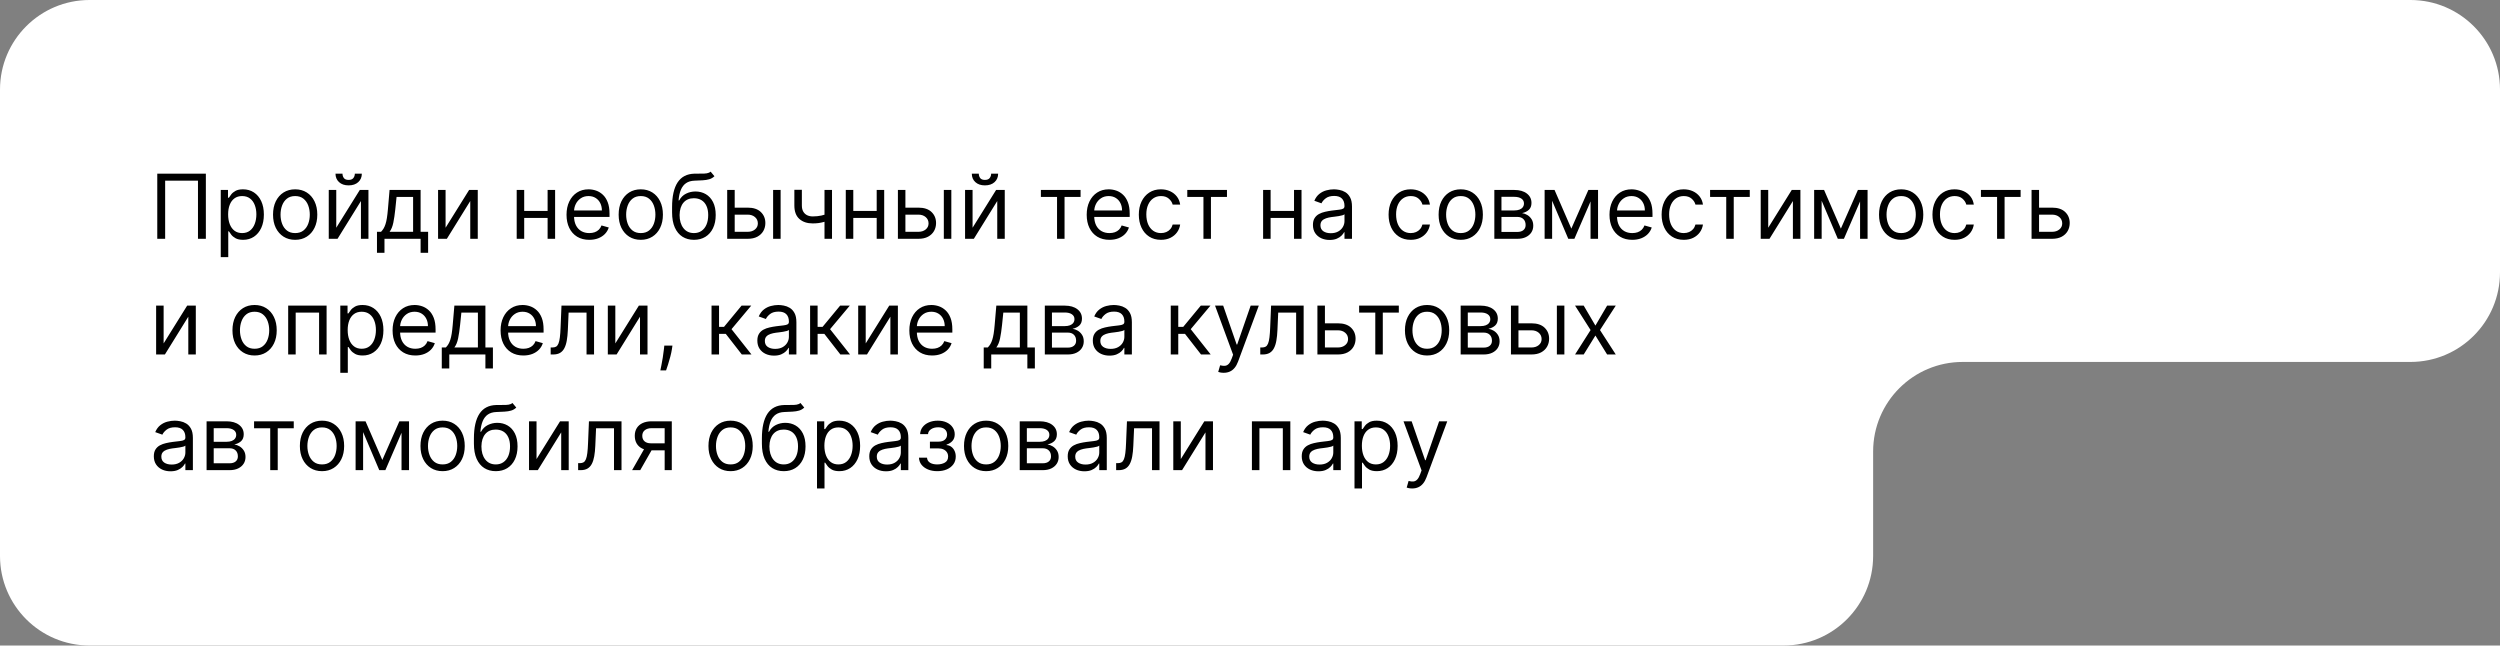 <svg width="670" height="173" viewBox="0 0 670 173" fill="none" xmlns="http://www.w3.org/2000/svg">
<rect x="0" y="0" width="670" height="173" fill="#808080" stroke="none"/>
<path fill-rule="evenodd" clip-rule="evenodd" d="M670 24C670 10.745 659.255 0 646 0H24C10.745 0 0 10.745 0 24V149C0 162.255 10.745 173 24 173H478C491.255 173 502 162.255 502 149V121C502 107.745 512.745 97 526 97H646C659.255 97 670 86.255 670 73V24Z" fill="white" style="fill:white;fill-opacity:1;"/>
<path d="M55.17 46.545V64H53.057V48.42H44.261V64H42.148V46.545H55.17ZM59.161 68.909V50.909H61.104V52.989H61.343C61.491 52.761 61.695 52.472 61.957 52.119C62.224 51.761 62.604 51.443 63.099 51.165C63.599 50.881 64.275 50.739 65.127 50.739C66.229 50.739 67.201 51.014 68.042 51.565C68.883 52.117 69.539 52.898 70.011 53.909C70.482 54.92 70.718 56.114 70.718 57.489C70.718 58.875 70.482 60.077 70.011 61.094C69.539 62.105 68.886 62.889 68.05 63.446C67.215 63.997 66.252 64.273 65.161 64.273C64.32 64.273 63.647 64.133 63.141 63.855C62.636 63.571 62.246 63.25 61.974 62.892C61.701 62.528 61.491 62.227 61.343 61.989H61.173V68.909H59.161ZM61.139 57.455C61.139 58.443 61.283 59.315 61.573 60.071C61.863 60.821 62.286 61.409 62.843 61.835C63.4 62.256 64.082 62.466 64.888 62.466C65.729 62.466 66.431 62.244 66.994 61.801C67.562 61.352 67.988 60.75 68.272 59.994C68.562 59.233 68.707 58.386 68.707 57.455C68.707 56.534 68.565 55.705 68.281 54.966C68.002 54.222 67.579 53.633 67.011 53.202C66.448 52.764 65.741 52.545 64.888 52.545C64.07 52.545 63.383 52.753 62.826 53.168C62.269 53.577 61.849 54.151 61.565 54.889C61.281 55.622 61.139 56.477 61.139 57.455ZM79.104 64.273C77.923 64.273 76.886 63.992 75.994 63.429C75.107 62.867 74.414 62.08 73.914 61.068C73.42 60.057 73.173 58.875 73.173 57.523C73.173 56.159 73.42 54.969 73.914 53.952C74.414 52.935 75.107 52.145 75.994 51.582C76.886 51.02 77.923 50.739 79.104 50.739C80.286 50.739 81.32 51.02 82.207 51.582C83.099 52.145 83.792 52.935 84.286 53.952C84.786 54.969 85.036 56.159 85.036 57.523C85.036 58.875 84.786 60.057 84.286 61.068C83.792 62.08 83.099 62.867 82.207 63.429C81.32 63.992 80.286 64.273 79.104 64.273ZM79.104 62.466C80.002 62.466 80.741 62.236 81.32 61.776C81.9 61.315 82.329 60.71 82.607 59.96C82.886 59.21 83.025 58.398 83.025 57.523C83.025 56.648 82.886 55.832 82.607 55.077C82.329 54.321 81.9 53.71 81.32 53.244C80.741 52.778 80.002 52.545 79.104 52.545C78.207 52.545 77.468 52.778 76.888 53.244C76.309 53.71 75.88 54.321 75.602 55.077C75.323 55.832 75.184 56.648 75.184 57.523C75.184 58.398 75.323 59.21 75.602 59.96C75.88 60.71 76.309 61.315 76.888 61.776C77.468 62.236 78.207 62.466 79.104 62.466ZM90.118 61.034L96.425 50.909H98.743V64H96.731V53.875L90.459 64H88.106V50.909H90.118V61.034ZM95.095 46.545H96.97C96.97 47.466 96.652 48.219 96.016 48.804C95.379 49.389 94.516 49.682 93.425 49.682C92.351 49.682 91.496 49.389 90.859 48.804C90.229 48.219 89.913 47.466 89.913 46.545H91.788C91.788 46.989 91.91 47.378 92.155 47.713C92.405 48.048 92.828 48.216 93.425 48.216C94.021 48.216 94.447 48.048 94.703 47.713C94.965 47.378 95.095 46.989 95.095 46.545ZM101.029 67.75V62.125H102.12C102.387 61.847 102.617 61.545 102.81 61.222C103.004 60.898 103.171 60.514 103.313 60.071C103.461 59.622 103.586 59.077 103.688 58.435C103.79 57.787 103.881 57.006 103.961 56.091L104.404 50.909H112.722V62.125H114.734V67.75H112.722V64H103.04V67.75H101.029ZM104.404 62.125H110.711V52.784H106.279L105.938 56.091C105.796 57.46 105.62 58.656 105.41 59.679C105.2 60.702 104.864 61.517 104.404 62.125ZM119.415 61.034L125.722 50.909H128.04V64H126.028V53.875L119.756 64H117.403V50.909H119.415V61.034ZM147.235 56.534V58.409H140.008V56.534H147.235ZM140.485 50.909V64H138.474V50.909H140.485ZM148.769 50.909V64H146.758V50.909H148.769ZM157.931 64.273C156.67 64.273 155.582 63.994 154.667 63.438C153.758 62.875 153.056 62.091 152.562 61.085C152.073 60.074 151.829 58.898 151.829 57.557C151.829 56.216 152.073 55.034 152.562 54.011C153.056 52.983 153.744 52.182 154.624 51.608C155.511 51.028 156.545 50.739 157.727 50.739C158.408 50.739 159.082 50.852 159.746 51.08C160.411 51.307 161.016 51.676 161.562 52.188C162.107 52.693 162.542 53.364 162.866 54.199C163.19 55.034 163.352 56.062 163.352 57.284V58.136H153.261V56.398H161.306C161.306 55.659 161.158 55 160.863 54.42C160.573 53.841 160.158 53.383 159.619 53.048C159.085 52.713 158.454 52.545 157.727 52.545C156.925 52.545 156.232 52.744 155.647 53.142C155.067 53.534 154.621 54.045 154.309 54.676C153.996 55.307 153.84 55.983 153.84 56.705V57.864C153.84 58.852 154.011 59.69 154.352 60.378C154.698 61.06 155.178 61.58 155.792 61.938C156.406 62.29 157.119 62.466 157.931 62.466C158.46 62.466 158.937 62.392 159.363 62.244C159.795 62.091 160.167 61.864 160.479 61.562C160.792 61.256 161.033 60.875 161.204 60.42L163.147 60.966C162.942 61.625 162.599 62.205 162.116 62.705C161.633 63.199 161.036 63.585 160.326 63.864C159.616 64.136 158.817 64.273 157.931 64.273ZM171.729 64.273C170.548 64.273 169.511 63.992 168.619 63.429C167.732 62.867 167.039 62.08 166.539 61.068C166.045 60.057 165.798 58.875 165.798 57.523C165.798 56.159 166.045 54.969 166.539 53.952C167.039 52.935 167.732 52.145 168.619 51.582C169.511 51.02 170.548 50.739 171.729 50.739C172.911 50.739 173.945 51.02 174.832 51.582C175.724 52.145 176.417 52.935 176.911 53.952C177.411 54.969 177.661 56.159 177.661 57.523C177.661 58.875 177.411 60.057 176.911 61.068C176.417 62.08 175.724 62.867 174.832 63.429C173.945 63.992 172.911 64.273 171.729 64.273ZM171.729 62.466C172.627 62.466 173.366 62.236 173.945 61.776C174.525 61.315 174.954 60.71 175.232 59.96C175.511 59.21 175.65 58.398 175.65 57.523C175.65 56.648 175.511 55.832 175.232 55.077C174.954 54.321 174.525 53.71 173.945 53.244C173.366 52.778 172.627 52.545 171.729 52.545C170.832 52.545 170.093 52.778 169.513 53.244C168.934 53.71 168.505 54.321 168.227 55.077C167.948 55.832 167.809 56.648 167.809 57.523C167.809 58.398 167.948 59.21 168.227 59.96C168.505 60.71 168.934 61.315 169.513 61.776C170.093 62.236 170.832 62.466 171.729 62.466ZM190.447 46L191.47 47.227C191.072 47.614 190.612 47.883 190.089 48.037C189.567 48.19 188.976 48.284 188.317 48.318C187.658 48.352 186.925 48.386 186.118 48.42C185.209 48.455 184.456 48.676 183.859 49.085C183.263 49.494 182.803 50.085 182.479 50.858C182.155 51.631 181.947 52.58 181.857 53.705H182.027C182.47 52.886 183.084 52.284 183.868 51.898C184.652 51.511 185.493 51.318 186.391 51.318C187.413 51.318 188.334 51.557 189.152 52.034C189.97 52.511 190.618 53.219 191.095 54.156C191.572 55.094 191.811 56.25 191.811 57.625C191.811 58.994 191.567 60.176 191.078 61.17C190.595 62.165 189.916 62.932 189.041 63.472C188.172 64.006 187.152 64.273 185.982 64.273C184.811 64.273 183.786 63.997 182.905 63.446C182.024 62.889 181.339 62.065 180.851 60.974C180.362 59.878 180.118 58.523 180.118 56.909V55.511C180.118 52.597 180.612 50.386 181.601 48.881C182.595 47.375 184.089 46.597 186.084 46.545C186.788 46.523 187.416 46.517 187.967 46.528C188.518 46.54 188.999 46.514 189.408 46.452C189.817 46.389 190.163 46.239 190.447 46ZM185.982 62.466C186.771 62.466 187.45 62.267 188.018 61.869C188.592 61.472 189.033 60.912 189.339 60.19C189.646 59.463 189.8 58.608 189.8 57.625C189.8 56.67 189.643 55.858 189.331 55.188C189.024 54.517 188.584 54.006 188.01 53.653C187.436 53.301 186.749 53.125 185.947 53.125C185.362 53.125 184.837 53.224 184.371 53.423C183.905 53.622 183.507 53.915 183.178 54.301C182.848 54.688 182.592 55.159 182.411 55.716C182.234 56.273 182.141 56.909 182.129 57.625C182.129 59.091 182.473 60.264 183.161 61.145C183.848 62.026 184.788 62.466 185.982 62.466ZM196.626 55.648H200.376C201.911 55.648 203.084 56.037 203.896 56.815C204.709 57.594 205.115 58.58 205.115 59.773C205.115 60.557 204.933 61.27 204.57 61.912C204.206 62.548 203.672 63.057 202.967 63.438C202.263 63.812 201.399 64 200.376 64H194.888V50.909H196.899V62.125H200.376C201.172 62.125 201.825 61.915 202.337 61.494C202.848 61.074 203.104 60.534 203.104 59.875C203.104 59.182 202.848 58.617 202.337 58.179C201.825 57.742 201.172 57.523 200.376 57.523H196.626V55.648ZM207.195 64V50.909H209.206V64H207.195ZM222.979 50.909V64H220.967V50.909H222.979ZM222.195 57.148V59.023C221.74 59.193 221.288 59.344 220.839 59.474C220.391 59.599 219.919 59.699 219.425 59.773C218.93 59.841 218.388 59.875 217.797 59.875C216.314 59.875 215.124 59.474 214.226 58.673C213.334 57.872 212.888 56.67 212.888 55.068V50.875H214.899V55.068C214.899 55.739 215.027 56.29 215.283 56.722C215.538 57.153 215.885 57.474 216.322 57.685C216.76 57.895 217.251 58 217.797 58C218.649 58 219.419 57.923 220.107 57.77C220.8 57.611 221.496 57.403 222.195 57.148ZM235.43 56.534V58.409H228.203V56.534H235.43ZM228.68 50.909V64H226.669V50.909H228.68ZM236.964 50.909V64H234.953V50.909H236.964ZM242.376 55.648H246.126C247.661 55.648 248.834 56.037 249.646 56.815C250.459 57.594 250.865 58.58 250.865 59.773C250.865 60.557 250.683 61.27 250.32 61.912C249.956 62.548 249.422 63.057 248.717 63.438C248.013 63.812 247.149 64 246.126 64H240.638V50.909H242.649V62.125H246.126C246.922 62.125 247.575 61.915 248.087 61.494C248.598 61.074 248.854 60.534 248.854 59.875C248.854 59.182 248.598 58.617 248.087 58.179C247.575 57.742 246.922 57.523 246.126 57.523H242.376V55.648ZM252.945 64V50.909H254.956V64H252.945ZM260.649 61.034L266.956 50.909H269.274V64H267.263V53.875L260.99 64H258.638V50.909H260.649V61.034ZM265.626 46.545H267.501C267.501 47.466 267.183 48.219 266.547 48.804C265.911 49.389 265.047 49.682 263.956 49.682C262.882 49.682 262.027 49.389 261.391 48.804C260.76 48.219 260.445 47.466 260.445 46.545H262.32C262.32 46.989 262.442 47.378 262.686 47.713C262.936 48.048 263.359 48.216 263.956 48.216C264.553 48.216 264.979 48.048 265.234 47.713C265.496 47.378 265.626 46.989 265.626 46.545ZM278.958 52.784V50.909H289.594V52.784H285.299V64H283.288V52.784H278.958ZM297.337 64.273C296.076 64.273 294.988 63.994 294.073 63.438C293.164 62.875 292.462 62.091 291.968 61.085C291.479 60.074 291.235 58.898 291.235 57.557C291.235 56.216 291.479 55.034 291.968 54.011C292.462 52.983 293.15 52.182 294.031 51.608C294.917 51.028 295.951 50.739 297.133 50.739C297.815 50.739 298.488 50.852 299.153 51.08C299.817 51.307 300.423 51.676 300.968 52.188C301.513 52.693 301.948 53.364 302.272 54.199C302.596 55.034 302.758 56.062 302.758 57.284V58.136H292.667V56.398H300.712C300.712 55.659 300.565 55 300.269 54.42C299.979 53.841 299.565 53.383 299.025 53.048C298.491 52.713 297.86 52.545 297.133 52.545C296.332 52.545 295.638 52.744 295.053 53.142C294.474 53.534 294.028 54.045 293.715 54.676C293.403 55.307 293.246 55.983 293.246 56.705V57.864C293.246 58.852 293.417 59.69 293.758 60.378C294.104 61.06 294.585 61.58 295.198 61.938C295.812 62.29 296.525 62.466 297.337 62.466C297.866 62.466 298.343 62.392 298.769 62.244C299.201 62.091 299.573 61.864 299.886 61.562C300.198 61.256 300.44 60.875 300.61 60.42L302.553 60.966C302.349 61.625 302.005 62.205 301.522 62.705C301.039 63.199 300.442 63.585 299.732 63.864C299.022 64.136 298.224 64.273 297.337 64.273ZM311.136 64.273C309.908 64.273 308.852 63.983 307.965 63.403C307.079 62.824 306.397 62.026 305.92 61.008C305.442 59.992 305.204 58.83 305.204 57.523C305.204 56.193 305.448 55.02 305.937 54.003C306.431 52.98 307.119 52.182 307.999 51.608C308.886 51.028 309.92 50.739 311.102 50.739C312.022 50.739 312.852 50.909 313.59 51.25C314.329 51.591 314.934 52.068 315.406 52.682C315.877 53.295 316.17 54.011 316.283 54.83H314.272C314.119 54.233 313.778 53.705 313.249 53.244C312.727 52.778 312.022 52.545 311.136 52.545C310.352 52.545 309.664 52.75 309.073 53.159C308.488 53.562 308.031 54.133 307.701 54.872C307.377 55.605 307.215 56.466 307.215 57.455C307.215 58.466 307.374 59.347 307.692 60.097C308.016 60.847 308.471 61.429 309.056 61.844C309.647 62.258 310.34 62.466 311.136 62.466C311.658 62.466 312.133 62.375 312.559 62.193C312.985 62.011 313.346 61.75 313.641 61.409C313.937 61.068 314.147 60.659 314.272 60.182H316.283C316.17 60.955 315.888 61.651 315.44 62.27C314.996 62.883 314.408 63.372 313.675 63.736C312.948 64.094 312.102 64.273 311.136 64.273ZM318.192 52.784V50.909H328.829V52.784H324.533V64H322.522V52.784H318.192ZM347.274 56.534V58.409H340.047V56.534H347.274ZM340.524 50.909V64H338.513V50.909H340.524ZM348.808 50.909V64H346.797V50.909H348.808ZM356.334 64.307C355.504 64.307 354.751 64.151 354.075 63.838C353.399 63.52 352.862 63.062 352.464 62.466C352.067 61.864 351.868 61.136 351.868 60.284C351.868 59.534 352.016 58.926 352.311 58.46C352.607 57.989 353.001 57.619 353.496 57.352C353.99 57.085 354.536 56.886 355.132 56.756C355.734 56.619 356.339 56.511 356.947 56.432C357.743 56.33 358.388 56.253 358.882 56.202C359.382 56.145 359.746 56.051 359.973 55.92C360.206 55.79 360.322 55.562 360.322 55.239V55.17C360.322 54.33 360.092 53.676 359.632 53.21C359.178 52.744 358.487 52.511 357.561 52.511C356.601 52.511 355.848 52.722 355.303 53.142C354.757 53.562 354.374 54.011 354.152 54.489L352.243 53.807C352.584 53.011 353.038 52.392 353.607 51.949C354.18 51.5 354.805 51.188 355.482 51.011C356.163 50.83 356.834 50.739 357.493 50.739C357.913 50.739 358.396 50.79 358.942 50.892C359.493 50.989 360.024 51.19 360.536 51.497C361.053 51.804 361.482 52.267 361.822 52.886C362.163 53.506 362.334 54.335 362.334 55.375V64H360.322V62.227H360.22C360.084 62.511 359.857 62.815 359.538 63.139C359.22 63.463 358.797 63.739 358.268 63.966C357.74 64.193 357.095 64.307 356.334 64.307ZM356.641 62.5C357.436 62.5 358.107 62.344 358.652 62.031C359.203 61.719 359.618 61.315 359.896 60.821C360.18 60.327 360.322 59.807 360.322 59.261V57.42C360.237 57.523 360.05 57.617 359.76 57.702C359.476 57.781 359.146 57.852 358.771 57.915C358.402 57.972 358.041 58.023 357.689 58.068C357.342 58.108 357.061 58.142 356.845 58.17C356.322 58.239 355.834 58.349 355.379 58.503C354.93 58.651 354.567 58.875 354.288 59.176C354.016 59.472 353.879 59.875 353.879 60.386C353.879 61.085 354.138 61.614 354.655 61.972C355.178 62.324 355.839 62.5 356.641 62.5ZM378.073 64.273C376.846 64.273 375.789 63.983 374.903 63.403C374.016 62.824 373.335 62.026 372.857 61.008C372.38 59.992 372.141 58.83 372.141 57.523C372.141 56.193 372.386 55.02 372.874 54.003C373.369 52.98 374.056 52.182 374.937 51.608C375.823 51.028 376.857 50.739 378.039 50.739C378.96 50.739 379.789 50.909 380.528 51.25C381.266 51.591 381.871 52.068 382.343 52.682C382.815 53.295 383.107 54.011 383.221 54.83H381.21C381.056 54.233 380.715 53.705 380.187 53.244C379.664 52.778 378.96 52.545 378.073 52.545C377.289 52.545 376.602 52.75 376.011 53.159C375.425 53.562 374.968 54.133 374.638 54.872C374.315 55.605 374.153 56.466 374.153 57.455C374.153 58.466 374.312 59.347 374.63 60.097C374.954 60.847 375.408 61.429 375.994 61.844C376.585 62.258 377.278 62.466 378.073 62.466C378.596 62.466 379.07 62.375 379.496 62.193C379.923 62.011 380.283 61.75 380.579 61.409C380.874 61.068 381.085 60.659 381.21 60.182H383.221C383.107 60.955 382.826 61.651 382.377 62.27C381.934 62.883 381.346 63.372 380.613 63.736C379.886 64.094 379.039 64.273 378.073 64.273ZM391.479 64.273C390.298 64.273 389.261 63.992 388.369 63.429C387.482 62.867 386.789 62.08 386.289 61.068C385.795 60.057 385.548 58.875 385.548 57.523C385.548 56.159 385.795 54.969 386.289 53.952C386.789 52.935 387.482 52.145 388.369 51.582C389.261 51.02 390.298 50.739 391.479 50.739C392.661 50.739 393.695 51.02 394.582 51.582C395.474 52.145 396.167 52.935 396.661 53.952C397.161 54.969 397.411 56.159 397.411 57.523C397.411 58.875 397.161 60.057 396.661 61.068C396.167 62.08 395.474 62.867 394.582 63.429C393.695 63.992 392.661 64.273 391.479 64.273ZM391.479 62.466C392.377 62.466 393.116 62.236 393.695 61.776C394.275 61.315 394.704 60.71 394.982 59.96C395.261 59.21 395.4 58.398 395.4 57.523C395.4 56.648 395.261 55.832 394.982 55.077C394.704 54.321 394.275 53.71 393.695 53.244C393.116 52.778 392.377 52.545 391.479 52.545C390.582 52.545 389.843 52.778 389.263 53.244C388.684 53.71 388.255 54.321 387.977 55.077C387.698 55.832 387.559 56.648 387.559 57.523C387.559 58.398 387.698 59.21 387.977 59.96C388.255 60.71 388.684 61.315 389.263 61.776C389.843 62.236 390.582 62.466 391.479 62.466ZM400.482 64V50.909H405.834C407.243 50.909 408.362 51.227 409.192 51.864C410.021 52.5 410.436 53.341 410.436 54.386C410.436 55.182 410.2 55.798 409.729 56.236C409.257 56.668 408.652 56.96 407.913 57.114C408.396 57.182 408.865 57.352 409.32 57.625C409.78 57.898 410.161 58.273 410.462 58.75C410.763 59.222 410.913 59.801 410.913 60.489C410.913 61.159 410.743 61.758 410.402 62.287C410.061 62.815 409.572 63.233 408.936 63.54C408.3 63.847 407.538 64 406.652 64H400.482ZM402.391 62.159H406.652C407.345 62.159 407.888 61.994 408.28 61.665C408.672 61.335 408.868 60.886 408.868 60.318C408.868 59.642 408.672 59.111 408.28 58.724C407.888 58.332 407.345 58.136 406.652 58.136H402.391V62.159ZM402.391 56.398H405.834C406.374 56.398 406.837 56.324 407.223 56.176C407.609 56.023 407.905 55.807 408.109 55.528C408.32 55.244 408.425 54.909 408.425 54.523C408.425 53.972 408.195 53.54 407.734 53.227C407.274 52.909 406.641 52.75 405.834 52.75H402.391V56.398ZM421.117 61.273L425.685 50.909H427.594L421.935 64H420.299L414.742 50.909H416.617L421.117 61.273ZM415.969 50.909V64H413.958V50.909H415.969ZM426.265 64V50.909H428.276V64H426.265ZM437.447 64.273C436.185 64.273 435.097 63.994 434.183 63.438C433.273 62.875 432.572 62.091 432.077 61.085C431.589 60.074 431.344 58.898 431.344 57.557C431.344 56.216 431.589 55.034 432.077 54.011C432.572 52.983 433.259 52.182 434.14 51.608C435.026 51.028 436.06 50.739 437.242 50.739C437.924 50.739 438.597 50.852 439.262 51.08C439.927 51.307 440.532 51.676 441.077 52.188C441.623 52.693 442.058 53.364 442.381 54.199C442.705 55.034 442.867 56.062 442.867 57.284V58.136H432.776V56.398H440.822C440.822 55.659 440.674 55 440.379 54.42C440.089 53.841 439.674 53.383 439.134 53.048C438.6 52.713 437.969 52.545 437.242 52.545C436.441 52.545 435.748 52.744 435.163 53.142C434.583 53.534 434.137 54.045 433.825 54.676C433.512 55.307 433.356 55.983 433.356 56.705V57.864C433.356 58.852 433.526 59.69 433.867 60.378C434.214 61.06 434.694 61.58 435.308 61.938C435.921 62.29 436.634 62.466 437.447 62.466C437.975 62.466 438.452 62.392 438.879 62.244C439.31 62.091 439.683 61.864 439.995 61.562C440.308 61.256 440.549 60.875 440.719 60.42L442.663 60.966C442.458 61.625 442.114 62.205 441.631 62.705C441.148 63.199 440.552 63.585 439.842 63.864C439.131 64.136 438.333 64.273 437.447 64.273ZM451.245 64.273C450.018 64.273 448.961 63.983 448.075 63.403C447.188 62.824 446.506 62.026 446.029 61.008C445.552 59.992 445.313 58.83 445.313 57.523C445.313 56.193 445.558 55.02 446.046 54.003C446.54 52.98 447.228 52.182 448.109 51.608C448.995 51.028 450.029 50.739 451.211 50.739C452.131 50.739 452.961 50.909 453.7 51.25C454.438 51.591 455.043 52.068 455.515 52.682C455.987 53.295 456.279 54.011 456.393 54.83H454.381C454.228 54.233 453.887 53.705 453.359 53.244C452.836 52.778 452.131 52.545 451.245 52.545C450.461 52.545 449.773 52.75 449.183 53.159C448.597 53.562 448.14 54.133 447.81 54.872C447.487 55.605 447.325 56.466 447.325 57.455C447.325 58.466 447.484 59.347 447.802 60.097C448.126 60.847 448.58 61.429 449.165 61.844C449.756 62.258 450.45 62.466 451.245 62.466C451.768 62.466 452.242 62.375 452.668 62.193C453.094 62.011 453.455 61.75 453.751 61.409C454.046 61.068 454.256 60.659 454.381 60.182H456.393C456.279 60.955 455.998 61.651 455.549 62.27C455.106 62.883 454.518 63.372 453.785 63.736C453.058 64.094 452.211 64.273 451.245 64.273ZM458.302 52.784V50.909H468.938V52.784H464.643V64H462.631V52.784H458.302ZM473.884 61.034L480.19 50.909H482.509V64H480.497V53.875L474.224 64H471.872V50.909H473.884V61.034ZM493.352 61.273L497.92 50.909H499.829L494.17 64H492.533L486.977 50.909H488.852L493.352 61.273ZM488.204 50.909V64H486.192V50.909H488.204ZM498.499 64V50.909H500.511V64H498.499ZM509.511 64.273C508.329 64.273 507.292 63.992 506.4 63.429C505.513 62.867 504.82 62.08 504.32 61.068C503.826 60.057 503.579 58.875 503.579 57.523C503.579 56.159 503.826 54.969 504.32 53.952C504.82 52.935 505.513 52.145 506.4 51.582C507.292 51.02 508.329 50.739 509.511 50.739C510.692 50.739 511.727 51.02 512.613 51.582C513.505 52.145 514.198 52.935 514.692 53.952C515.192 54.969 515.442 56.159 515.442 57.523C515.442 58.875 515.192 60.057 514.692 61.068C514.198 62.08 513.505 62.867 512.613 63.429C511.727 63.992 510.692 64.273 509.511 64.273ZM509.511 62.466C510.408 62.466 511.147 62.236 511.727 61.776C512.306 61.315 512.735 60.71 513.013 59.96C513.292 59.21 513.431 58.398 513.431 57.523C513.431 56.648 513.292 55.832 513.013 55.077C512.735 54.321 512.306 53.71 511.727 53.244C511.147 52.778 510.408 52.545 509.511 52.545C508.613 52.545 507.874 52.778 507.295 53.244C506.715 53.71 506.286 54.321 506.008 55.077C505.729 55.832 505.59 56.648 505.59 57.523C505.59 58.398 505.729 59.21 506.008 59.96C506.286 60.71 506.715 61.315 507.295 61.776C507.874 62.236 508.613 62.466 509.511 62.466ZM523.831 64.273C522.604 64.273 521.547 63.983 520.661 63.403C519.774 62.824 519.092 62.026 518.615 61.008C518.138 59.992 517.899 58.83 517.899 57.523C517.899 56.193 518.143 55.02 518.632 54.003C519.126 52.98 519.814 52.182 520.695 51.608C521.581 51.028 522.615 50.739 523.797 50.739C524.717 50.739 525.547 50.909 526.286 51.25C527.024 51.591 527.629 52.068 528.101 52.682C528.572 53.295 528.865 54.011 528.979 54.83H526.967C526.814 54.233 526.473 53.705 525.945 53.244C525.422 52.778 524.717 52.545 523.831 52.545C523.047 52.545 522.359 52.75 521.768 53.159C521.183 53.562 520.726 54.133 520.396 54.872C520.072 55.605 519.911 56.466 519.911 57.455C519.911 58.466 520.07 59.347 520.388 60.097C520.712 60.847 521.166 61.429 521.751 61.844C522.342 62.258 523.036 62.466 523.831 62.466C524.354 62.466 524.828 62.375 525.254 62.193C525.68 62.011 526.041 61.75 526.337 61.409C526.632 61.068 526.842 60.659 526.967 60.182H528.979C528.865 60.955 528.584 61.651 528.135 62.27C527.692 62.883 527.104 63.372 526.371 63.736C525.643 64.094 524.797 64.273 523.831 64.273ZM530.888 52.784V50.909H541.524V52.784H537.229V64H535.217V52.784H530.888ZM546.197 55.648H549.947C551.481 55.648 552.654 56.037 553.467 56.815C554.279 57.594 554.685 58.58 554.685 59.773C554.685 60.557 554.504 61.27 554.14 61.912C553.776 62.548 553.242 63.057 552.538 63.438C551.833 63.812 550.969 64 549.947 64H544.458V50.909H546.469V62.125H549.947C550.742 62.125 551.396 61.915 551.907 61.494C552.418 61.074 552.674 60.534 552.674 59.875C552.674 59.182 552.418 58.617 551.907 58.179C551.396 57.742 550.742 57.523 549.947 57.523H546.197V55.648ZM43.852 92.034L50.159 81.909H52.477V95H50.466V84.875L44.193 95H41.841V81.909H43.852V92.034ZM68.229 95.273C67.048 95.273 66.011 94.992 65.119 94.429C64.232 93.867 63.539 93.079 63.039 92.068C62.545 91.057 62.298 89.875 62.298 88.523C62.298 87.159 62.545 85.969 63.039 84.952C63.539 83.935 64.232 83.145 65.119 82.582C66.011 82.02 67.048 81.739 68.229 81.739C69.411 81.739 70.445 82.02 71.332 82.582C72.224 83.145 72.917 83.935 73.411 84.952C73.911 85.969 74.161 87.159 74.161 88.523C74.161 89.875 73.911 91.057 73.411 92.068C72.917 93.079 72.224 93.867 71.332 94.429C70.445 94.992 69.411 95.273 68.229 95.273ZM68.229 93.466C69.127 93.466 69.866 93.236 70.445 92.776C71.025 92.315 71.454 91.71 71.732 90.96C72.011 90.21 72.15 89.398 72.15 88.523C72.15 87.648 72.011 86.832 71.732 86.077C71.454 85.321 71.025 84.71 70.445 84.244C69.866 83.778 69.127 83.546 68.229 83.546C67.332 83.546 66.593 83.778 66.013 84.244C65.434 84.71 65.005 85.321 64.727 86.077C64.448 86.832 64.309 87.648 64.309 88.523C64.309 89.398 64.448 90.21 64.727 90.96C65.005 91.71 65.434 92.315 66.013 92.776C66.593 93.236 67.332 93.466 68.229 93.466ZM77.231 95V81.909H87.527V95H85.516V83.784H79.243V95H77.231ZM91.2 99.909V81.909H93.144V83.989H93.382C93.53 83.761 93.734 83.472 93.996 83.119C94.263 82.761 94.644 82.443 95.138 82.165C95.638 81.881 96.314 81.739 97.166 81.739C98.269 81.739 99.24 82.014 100.081 82.565C100.922 83.117 101.578 83.898 102.05 84.909C102.521 85.921 102.757 87.114 102.757 88.489C102.757 89.875 102.521 91.077 102.05 92.094C101.578 93.105 100.925 93.889 100.089 94.446C99.254 94.997 98.291 95.273 97.2 95.273C96.359 95.273 95.686 95.133 95.18 94.855C94.675 94.571 94.285 94.25 94.013 93.892C93.74 93.528 93.53 93.227 93.382 92.989H93.212V99.909H91.2ZM93.178 88.454C93.178 89.443 93.322 90.315 93.612 91.071C93.902 91.821 94.325 92.409 94.882 92.835C95.439 93.256 96.121 93.466 96.928 93.466C97.769 93.466 98.47 93.244 99.033 92.801C99.601 92.352 100.027 91.75 100.311 90.994C100.601 90.233 100.746 89.386 100.746 88.454C100.746 87.534 100.604 86.704 100.32 85.966C100.041 85.222 99.618 84.633 99.05 84.202C98.487 83.764 97.78 83.546 96.928 83.546C96.109 83.546 95.422 83.753 94.865 84.168C94.308 84.577 93.888 85.151 93.604 85.889C93.32 86.622 93.178 87.477 93.178 88.454ZM111.314 95.273C110.053 95.273 108.964 94.994 108.05 94.438C107.141 93.875 106.439 93.091 105.945 92.085C105.456 91.074 105.212 89.898 105.212 88.557C105.212 87.216 105.456 86.034 105.945 85.011C106.439 83.983 107.126 83.182 108.007 82.608C108.893 82.028 109.928 81.739 111.109 81.739C111.791 81.739 112.464 81.852 113.129 82.079C113.794 82.307 114.399 82.676 114.945 83.188C115.49 83.693 115.925 84.364 116.249 85.199C116.572 86.034 116.734 87.062 116.734 88.284V89.136H106.643V87.398H114.689C114.689 86.659 114.541 86 114.246 85.421C113.956 84.841 113.541 84.383 113.001 84.048C112.467 83.713 111.837 83.546 111.109 83.546C110.308 83.546 109.615 83.744 109.03 84.142C108.45 84.534 108.004 85.046 107.692 85.676C107.379 86.307 107.223 86.983 107.223 87.704V88.864C107.223 89.852 107.393 90.69 107.734 91.378C108.081 92.06 108.561 92.579 109.175 92.938C109.788 93.29 110.501 93.466 111.314 93.466C111.842 93.466 112.32 93.392 112.746 93.244C113.178 93.091 113.55 92.864 113.862 92.562C114.175 92.256 114.416 91.875 114.587 91.421L116.53 91.966C116.325 92.625 115.982 93.204 115.499 93.704C115.016 94.199 114.419 94.585 113.709 94.864C112.999 95.136 112.2 95.273 111.314 95.273ZM118.396 98.75V93.125H119.487C119.754 92.847 119.984 92.546 120.178 92.222C120.371 91.898 120.538 91.514 120.68 91.071C120.828 90.622 120.953 90.077 121.055 89.435C121.158 88.787 121.249 88.006 121.328 87.091L121.771 81.909H130.089V93.125H132.101V98.75H130.089V95H120.408V98.75H118.396ZM121.771 93.125H128.078V83.784H123.646L123.305 87.091C123.163 88.46 122.987 89.656 122.777 90.679C122.567 91.702 122.232 92.517 121.771 93.125ZM140.259 95.273C138.998 95.273 137.91 94.994 136.995 94.438C136.086 93.875 135.384 93.091 134.89 92.085C134.401 91.074 134.157 89.898 134.157 88.557C134.157 87.216 134.401 86.034 134.89 85.011C135.384 83.983 136.072 83.182 136.952 82.608C137.839 82.028 138.873 81.739 140.055 81.739C140.737 81.739 141.41 81.852 142.075 82.079C142.739 82.307 143.344 82.676 143.89 83.188C144.435 83.693 144.87 84.364 145.194 85.199C145.518 86.034 145.68 87.062 145.68 88.284V89.136H135.589V87.398H143.634C143.634 86.659 143.487 86 143.191 85.421C142.901 84.841 142.487 84.383 141.947 84.048C141.413 83.713 140.782 83.546 140.055 83.546C139.254 83.546 138.56 83.744 137.975 84.142C137.396 84.534 136.95 85.046 136.637 85.676C136.325 86.307 136.168 86.983 136.168 87.704V88.864C136.168 89.852 136.339 90.69 136.68 91.378C137.026 92.06 137.506 92.579 138.12 92.938C138.734 93.29 139.447 93.466 140.259 93.466C140.788 93.466 141.265 93.392 141.691 93.244C142.123 93.091 142.495 92.864 142.808 92.562C143.12 92.256 143.362 91.875 143.532 91.421L145.475 91.966C145.271 92.625 144.927 93.204 144.444 93.704C143.961 94.199 143.364 94.585 142.654 94.864C141.944 95.136 141.146 95.273 140.259 95.273ZM147.58 95V93.125H148.058C148.45 93.125 148.776 93.048 149.038 92.895C149.299 92.736 149.509 92.46 149.668 92.068C149.833 91.671 149.958 91.119 150.043 90.415C150.134 89.704 150.2 88.801 150.239 87.704L150.478 81.909H159.205V95H157.194V83.784H152.387L152.183 88.454C152.137 89.528 152.04 90.474 151.893 91.293C151.751 92.105 151.532 92.787 151.237 93.338C150.947 93.889 150.56 94.304 150.077 94.582C149.594 94.861 148.989 95 148.262 95H147.58ZM164.907 92.034L171.214 81.909H173.532V95H171.521V84.875L165.248 95H162.896V81.909H164.907V92.034ZM180.216 92.614L180.08 93.534C179.983 94.182 179.835 94.875 179.636 95.614C179.443 96.352 179.241 97.048 179.031 97.702C178.821 98.355 178.648 98.875 178.511 99.261H176.977C177.051 98.898 177.148 98.418 177.267 97.821C177.386 97.224 177.506 96.557 177.625 95.818C177.75 95.085 177.852 94.335 177.932 93.568L178.034 92.614H180.216ZM190.692 95V81.909H192.704V87.602H194.033L198.738 81.909H201.329L196.045 88.216L201.397 95H198.806L194.511 89.477H192.704V95H190.692ZM207.435 95.307C206.606 95.307 205.853 95.151 205.177 94.838C204.501 94.52 203.964 94.062 203.566 93.466C203.168 92.864 202.969 92.136 202.969 91.284C202.969 90.534 203.117 89.926 203.413 89.46C203.708 88.989 204.103 88.619 204.597 88.352C205.092 88.085 205.637 87.886 206.234 87.756C206.836 87.619 207.441 87.511 208.049 87.432C208.844 87.329 209.489 87.253 209.984 87.202C210.484 87.145 210.847 87.051 211.075 86.921C211.308 86.79 211.424 86.562 211.424 86.239V86.171C211.424 85.329 211.194 84.676 210.734 84.21C210.279 83.744 209.589 83.511 208.663 83.511C207.702 83.511 206.95 83.722 206.404 84.142C205.859 84.562 205.475 85.011 205.254 85.489L203.344 84.807C203.685 84.011 204.14 83.392 204.708 82.949C205.282 82.5 205.907 82.188 206.583 82.011C207.265 81.829 207.935 81.739 208.594 81.739C209.015 81.739 209.498 81.79 210.043 81.892C210.594 81.989 211.126 82.19 211.637 82.497C212.154 82.804 212.583 83.267 212.924 83.886C213.265 84.506 213.435 85.335 213.435 86.375V95H211.424V93.227H211.322C211.185 93.511 210.958 93.815 210.64 94.139C210.322 94.463 209.898 94.739 209.37 94.966C208.842 95.193 208.197 95.307 207.435 95.307ZM207.742 93.5C208.538 93.5 209.208 93.344 209.754 93.031C210.305 92.719 210.719 92.315 210.998 91.821C211.282 91.327 211.424 90.807 211.424 90.261V88.421C211.339 88.523 211.151 88.617 210.862 88.702C210.577 88.781 210.248 88.852 209.873 88.915C209.504 88.972 209.143 89.023 208.79 89.068C208.444 89.108 208.163 89.142 207.947 89.171C207.424 89.239 206.935 89.349 206.481 89.503C206.032 89.651 205.668 89.875 205.39 90.176C205.117 90.472 204.981 90.875 204.981 91.386C204.981 92.085 205.239 92.614 205.756 92.972C206.279 93.324 206.941 93.5 207.742 93.5ZM217.107 95V81.909H219.118V87.602H220.447L225.152 81.909H227.743L222.459 88.216L227.811 95H225.22L220.925 89.477H219.118V95H217.107ZM232.009 92.034L238.315 81.909H240.634V95H238.622V84.875L232.349 95H229.997V81.909H232.009V92.034ZM249.806 95.273C248.545 95.273 247.457 94.994 246.542 94.438C245.633 93.875 244.931 93.091 244.437 92.085C243.948 91.074 243.704 89.898 243.704 88.557C243.704 87.216 243.948 86.034 244.437 85.011C244.931 83.983 245.619 83.182 246.499 82.608C247.386 82.028 248.42 81.739 249.602 81.739C250.283 81.739 250.957 81.852 251.621 82.079C252.286 82.307 252.891 82.676 253.437 83.188C253.982 83.693 254.417 84.364 254.741 85.199C255.065 86.034 255.227 87.062 255.227 88.284V89.136H245.136V87.398H253.181C253.181 86.659 253.033 86 252.738 85.421C252.448 84.841 252.033 84.383 251.494 84.048C250.96 83.713 250.329 83.546 249.602 83.546C248.8 83.546 248.107 83.744 247.522 84.142C246.942 84.534 246.496 85.046 246.184 85.676C245.871 86.307 245.715 86.983 245.715 87.704V88.864C245.715 89.852 245.886 90.69 246.227 91.378C246.573 92.06 247.053 92.579 247.667 92.938C248.281 93.29 248.994 93.466 249.806 93.466C250.335 93.466 250.812 93.392 251.238 93.244C251.67 93.091 252.042 92.864 252.354 92.562C252.667 92.256 252.908 91.875 253.079 91.421L255.022 91.966C254.817 92.625 254.474 93.204 253.991 93.704C253.508 94.199 252.911 94.585 252.201 94.864C251.491 95.136 250.692 95.273 249.806 95.273ZM263.638 98.75V93.125H264.729C264.996 92.847 265.227 92.546 265.42 92.222C265.613 91.898 265.781 91.514 265.923 91.071C266.07 90.622 266.195 90.077 266.298 89.435C266.4 88.787 266.491 88.006 266.57 87.091L267.013 81.909H275.332V93.125H277.343V98.75H275.332V95H265.65V98.75H263.638ZM267.013 93.125H273.32V83.784H268.888L268.548 87.091C268.406 88.46 268.229 89.656 268.019 90.679C267.809 91.702 267.474 92.517 267.013 93.125ZM280.013 95V81.909H285.365C286.774 81.909 287.893 82.227 288.723 82.864C289.553 83.5 289.967 84.341 289.967 85.386C289.967 86.182 289.732 86.798 289.26 87.236C288.788 87.668 288.183 87.96 287.445 88.114C287.928 88.182 288.396 88.352 288.851 88.625C289.311 88.898 289.692 89.273 289.993 89.75C290.294 90.222 290.445 90.801 290.445 91.489C290.445 92.159 290.274 92.758 289.933 93.287C289.592 93.815 289.104 94.233 288.467 94.54C287.831 94.847 287.07 95 286.183 95H280.013ZM281.922 93.159H286.183C286.876 93.159 287.419 92.994 287.811 92.665C288.203 92.335 288.399 91.886 288.399 91.318C288.399 90.642 288.203 90.111 287.811 89.724C287.419 89.332 286.876 89.136 286.183 89.136H281.922V93.159ZM281.922 87.398H285.365C285.905 87.398 286.368 87.324 286.754 87.176C287.141 87.023 287.436 86.807 287.641 86.528C287.851 86.244 287.956 85.909 287.956 85.523C287.956 84.972 287.726 84.54 287.266 84.227C286.805 83.909 286.172 83.75 285.365 83.75H281.922V87.398ZM297.342 95.307C296.512 95.307 295.759 95.151 295.083 94.838C294.407 94.52 293.87 94.062 293.472 93.466C293.075 92.864 292.876 92.136 292.876 91.284C292.876 90.534 293.023 89.926 293.319 89.46C293.614 88.989 294.009 88.619 294.504 88.352C294.998 88.085 295.543 87.886 296.14 87.756C296.742 87.619 297.347 87.511 297.955 87.432C298.751 87.329 299.396 87.253 299.89 87.202C300.39 87.145 300.754 87.051 300.981 86.921C301.214 86.79 301.33 86.562 301.33 86.239V86.171C301.33 85.329 301.1 84.676 300.64 84.21C300.185 83.744 299.495 83.511 298.569 83.511C297.609 83.511 296.856 83.722 296.31 84.142C295.765 84.562 295.381 85.011 295.16 85.489L293.251 84.807C293.592 84.011 294.046 83.392 294.614 82.949C295.188 82.5 295.813 82.188 296.489 82.011C297.171 81.829 297.842 81.739 298.501 81.739C298.921 81.739 299.404 81.79 299.95 81.892C300.501 81.989 301.032 82.19 301.543 82.497C302.06 82.804 302.489 83.267 302.83 83.886C303.171 84.506 303.342 85.335 303.342 86.375V95H301.33V93.227H301.228C301.092 93.511 300.864 93.815 300.546 94.139C300.228 94.463 299.805 94.739 299.276 94.966C298.748 95.193 298.103 95.307 297.342 95.307ZM297.648 93.5C298.444 93.5 299.114 93.344 299.66 93.031C300.211 92.719 300.626 92.315 300.904 91.821C301.188 91.327 301.33 90.807 301.33 90.261V88.421C301.245 88.523 301.058 88.617 300.768 88.702C300.484 88.781 300.154 88.852 299.779 88.915C299.41 88.972 299.049 89.023 298.697 89.068C298.35 89.108 298.069 89.142 297.853 89.171C297.33 89.239 296.842 89.349 296.387 89.503C295.938 89.651 295.575 89.875 295.296 90.176C295.023 90.472 294.887 90.875 294.887 91.386C294.887 92.085 295.146 92.614 295.663 92.972C296.185 93.324 296.847 93.5 297.648 93.5ZM313.763 95V81.909H315.774V87.602H317.104L321.808 81.909H324.399L319.115 88.216L324.467 95H321.876L317.581 89.477H315.774V95H313.763ZM327.949 99.909C327.608 99.909 327.304 99.881 327.037 99.824C326.77 99.773 326.585 99.722 326.483 99.671L326.994 97.898C327.483 98.023 327.915 98.068 328.29 98.034C328.665 98 328.997 97.832 329.287 97.531C329.582 97.236 329.852 96.756 330.097 96.091L330.472 95.068L325.631 81.909H327.812L331.426 92.341H331.562L335.176 81.909H337.358L331.801 96.909C331.551 97.585 331.241 98.145 330.872 98.588C330.503 99.037 330.074 99.369 329.585 99.585C329.102 99.801 328.557 99.909 327.949 99.909ZM337.752 95V93.125H338.229C338.621 93.125 338.948 93.048 339.21 92.895C339.471 92.736 339.681 92.46 339.84 92.068C340.005 91.671 340.13 91.119 340.215 90.415C340.306 89.704 340.371 88.801 340.411 87.704L340.65 81.909H349.377V95H347.366V83.784H342.559L342.354 88.454C342.309 89.528 342.212 90.474 342.065 91.293C341.923 92.105 341.704 92.787 341.408 93.338C341.119 93.889 340.732 94.304 340.249 94.582C339.766 94.861 339.161 95 338.434 95H337.752ZM354.806 86.648H358.556C360.09 86.648 361.263 87.037 362.076 87.815C362.888 88.594 363.295 89.579 363.295 90.773C363.295 91.557 363.113 92.27 362.749 92.912C362.386 93.548 361.852 94.057 361.147 94.438C360.442 94.812 359.579 95 358.556 95H353.067V81.909H355.079V93.125H358.556C359.352 93.125 360.005 92.915 360.516 92.494C361.028 92.074 361.283 91.534 361.283 90.875C361.283 90.182 361.028 89.617 360.516 89.179C360.005 88.742 359.352 88.523 358.556 88.523H354.806V86.648ZM364.247 83.784V81.909H374.884V83.784H370.588V95H368.577V83.784H364.247ZM382.456 95.273C381.274 95.273 380.237 94.992 379.345 94.429C378.459 93.867 377.766 93.079 377.266 92.068C376.771 91.057 376.524 89.875 376.524 88.523C376.524 87.159 376.771 85.969 377.266 84.952C377.766 83.935 378.459 83.145 379.345 82.582C380.237 82.02 381.274 81.739 382.456 81.739C383.638 81.739 384.672 82.02 385.558 82.582C386.45 83.145 387.143 83.935 387.638 84.952C388.138 85.969 388.388 87.159 388.388 88.523C388.388 89.875 388.138 91.057 387.638 92.068C387.143 93.079 386.45 93.867 385.558 94.429C384.672 94.992 383.638 95.273 382.456 95.273ZM382.456 93.466C383.354 93.466 384.092 93.236 384.672 92.776C385.251 92.315 385.68 91.71 385.959 90.96C386.237 90.21 386.376 89.398 386.376 88.523C386.376 87.648 386.237 86.832 385.959 86.077C385.68 85.321 385.251 84.71 384.672 84.244C384.092 83.778 383.354 83.546 382.456 83.546C381.558 83.546 380.82 83.778 380.24 84.244C379.661 84.71 379.232 85.321 378.953 86.077C378.675 86.832 378.536 87.648 378.536 88.523C378.536 89.398 378.675 90.21 378.953 90.96C379.232 91.71 379.661 92.315 380.24 92.776C380.82 93.236 381.558 93.466 382.456 93.466ZM391.458 95V81.909H396.81C398.219 81.909 399.339 82.227 400.168 82.864C400.998 83.5 401.413 84.341 401.413 85.386C401.413 86.182 401.177 86.798 400.705 87.236C400.234 87.668 399.629 87.96 398.89 88.114C399.373 88.182 399.842 88.352 400.296 88.625C400.756 88.898 401.137 89.273 401.438 89.75C401.739 90.222 401.89 90.801 401.89 91.489C401.89 92.159 401.719 92.758 401.379 93.287C401.038 93.815 400.549 94.233 399.913 94.54C399.276 94.847 398.515 95 397.629 95H391.458ZM393.367 93.159H397.629C398.322 93.159 398.864 92.994 399.256 92.665C399.648 92.335 399.844 91.886 399.844 91.318C399.844 90.642 399.648 90.111 399.256 89.724C398.864 89.332 398.322 89.136 397.629 89.136H393.367V93.159ZM393.367 87.398H396.81C397.35 87.398 397.813 87.324 398.2 87.176C398.586 87.023 398.881 86.807 399.086 86.528C399.296 86.244 399.401 85.909 399.401 85.523C399.401 84.972 399.171 84.54 398.711 84.227C398.251 83.909 397.617 83.75 396.81 83.75H393.367V87.398ZM406.673 86.648H410.423C411.957 86.648 413.131 87.037 413.943 87.815C414.756 88.594 415.162 89.579 415.162 90.773C415.162 91.557 414.98 92.27 414.616 92.912C414.253 93.548 413.719 94.057 413.014 94.438C412.31 94.812 411.446 95 410.423 95H404.935V81.909H406.946V93.125H410.423C411.219 93.125 411.872 92.915 412.384 92.494C412.895 92.074 413.151 91.534 413.151 90.875C413.151 90.182 412.895 89.617 412.384 89.179C411.872 88.742 411.219 88.523 410.423 88.523H406.673V86.648ZM417.241 95V81.909H419.253V95H417.241ZM424.435 81.909L427.571 87.261L430.707 81.909H433.026L428.798 88.454L433.026 95H430.707L427.571 89.921L424.435 95H422.116L426.276 88.454L422.116 81.909H424.435ZM45.693 126.307C44.864 126.307 44.111 126.151 43.435 125.838C42.758 125.52 42.222 125.062 41.824 124.466C41.426 123.864 41.227 123.136 41.227 122.284C41.227 121.534 41.375 120.926 41.67 120.46C41.966 119.989 42.361 119.619 42.855 119.352C43.349 119.085 43.895 118.886 44.492 118.756C45.094 118.619 45.699 118.511 46.307 118.432C47.102 118.33 47.747 118.253 48.242 118.202C48.742 118.145 49.105 118.051 49.332 117.92C49.565 117.79 49.682 117.562 49.682 117.239V117.17C49.682 116.33 49.452 115.676 48.992 115.21C48.537 114.744 47.847 114.511 46.92 114.511C45.96 114.511 45.207 114.722 44.662 115.142C44.117 115.562 43.733 116.011 43.511 116.489L41.602 115.807C41.943 115.011 42.398 114.392 42.966 113.949C43.54 113.5 44.165 113.187 44.841 113.011C45.523 112.83 46.193 112.739 46.852 112.739C47.273 112.739 47.756 112.79 48.301 112.892C48.852 112.989 49.383 113.19 49.895 113.497C50.412 113.804 50.841 114.267 51.182 114.886C51.523 115.506 51.693 116.335 51.693 117.375V126H49.682V124.227H49.58C49.443 124.511 49.216 124.815 48.898 125.139C48.58 125.463 48.156 125.739 47.628 125.966C47.099 126.193 46.455 126.307 45.693 126.307ZM46 124.5C46.795 124.5 47.466 124.344 48.011 124.031C48.562 123.719 48.977 123.315 49.256 122.821C49.54 122.327 49.682 121.807 49.682 121.261V119.42C49.597 119.523 49.409 119.616 49.119 119.702C48.835 119.781 48.506 119.852 48.131 119.915C47.761 119.972 47.401 120.023 47.048 120.068C46.702 120.108 46.42 120.142 46.205 120.17C45.682 120.239 45.193 120.349 44.739 120.503C44.29 120.651 43.926 120.875 43.648 121.176C43.375 121.472 43.239 121.875 43.239 122.386C43.239 123.085 43.497 123.614 44.014 123.972C44.537 124.324 45.199 124.5 46 124.5ZM55.364 126V112.909H60.717C62.126 112.909 63.245 113.227 64.075 113.864C64.904 114.5 65.319 115.341 65.319 116.386C65.319 117.182 65.083 117.798 64.612 118.236C64.14 118.668 63.535 118.96 62.796 119.114C63.279 119.182 63.748 119.352 64.202 119.625C64.663 119.898 65.043 120.273 65.344 120.75C65.646 121.222 65.796 121.801 65.796 122.489C65.796 123.159 65.626 123.759 65.285 124.287C64.944 124.815 64.455 125.233 63.819 125.54C63.182 125.847 62.421 126 61.535 126H55.364ZM57.273 124.159H61.535C62.228 124.159 62.771 123.994 63.163 123.665C63.555 123.335 63.751 122.886 63.751 122.318C63.751 121.642 63.555 121.111 63.163 120.724C62.771 120.332 62.228 120.136 61.535 120.136H57.273V124.159ZM57.273 118.398H60.717C61.256 118.398 61.719 118.324 62.106 118.176C62.492 118.023 62.788 117.807 62.992 117.528C63.202 117.244 63.307 116.909 63.307 116.523C63.307 115.972 63.077 115.54 62.617 115.227C62.157 114.909 61.523 114.75 60.717 114.75H57.273V118.398ZM68.091 114.784V112.909H78.727V114.784H74.432V126H72.421V114.784H68.091ZM86.3 126.273C85.118 126.273 84.081 125.991 83.189 125.429C82.303 124.866 81.609 124.08 81.109 123.068C80.615 122.057 80.368 120.875 80.368 119.523C80.368 118.159 80.615 116.969 81.109 115.952C81.609 114.935 82.303 114.145 83.189 113.582C84.081 113.02 85.118 112.739 86.3 112.739C87.481 112.739 88.516 113.02 89.402 113.582C90.294 114.145 90.987 114.935 91.481 115.952C91.981 116.969 92.231 118.159 92.231 119.523C92.231 120.875 91.981 122.057 91.481 123.068C90.987 124.08 90.294 124.866 89.402 125.429C88.516 125.991 87.481 126.273 86.3 126.273ZM86.3 124.466C87.197 124.466 87.936 124.236 88.516 123.776C89.095 123.315 89.524 122.71 89.803 121.96C90.081 121.21 90.22 120.398 90.22 119.523C90.22 118.648 90.081 117.832 89.803 117.077C89.524 116.321 89.095 115.71 88.516 115.244C87.936 114.778 87.197 114.545 86.3 114.545C85.402 114.545 84.663 114.778 84.084 115.244C83.504 115.71 83.075 116.321 82.797 117.077C82.519 117.832 82.379 118.648 82.379 119.523C82.379 120.398 82.519 121.21 82.797 121.96C83.075 122.71 83.504 123.315 84.084 123.776C84.663 124.236 85.402 124.466 86.3 124.466ZM102.461 123.273L107.029 112.909H108.938L103.279 126H101.643L96.086 112.909H97.961L102.461 123.273ZM97.313 112.909V126H95.302V112.909H97.313ZM107.609 126V112.909H109.62V126H107.609ZM118.62 126.273C117.438 126.273 116.401 125.991 115.509 125.429C114.623 124.866 113.93 124.08 113.43 123.068C112.935 122.057 112.688 120.875 112.688 119.523C112.688 118.159 112.935 116.969 113.43 115.952C113.93 114.935 114.623 114.145 115.509 113.582C116.401 113.02 117.438 112.739 118.62 112.739C119.802 112.739 120.836 113.02 121.722 113.582C122.614 114.145 123.308 114.935 123.802 115.952C124.302 116.969 124.552 118.159 124.552 119.523C124.552 120.875 124.302 122.057 123.802 123.068C123.308 124.08 122.614 124.866 121.722 125.429C120.836 125.991 119.802 126.273 118.62 126.273ZM118.62 124.466C119.518 124.466 120.256 124.236 120.836 123.776C121.415 123.315 121.844 122.71 122.123 121.96C122.401 121.21 122.54 120.398 122.54 119.523C122.54 118.648 122.401 117.832 122.123 117.077C121.844 116.321 121.415 115.71 120.836 115.244C120.256 114.778 119.518 114.545 118.62 114.545C117.722 114.545 116.984 114.778 116.404 115.244C115.825 115.71 115.396 116.321 115.117 117.077C114.839 117.832 114.7 118.648 114.7 119.523C114.7 120.398 114.839 121.21 115.117 121.96C115.396 122.71 115.825 123.315 116.404 123.776C116.984 124.236 117.722 124.466 118.62 124.466ZM137.338 108L138.361 109.227C137.963 109.614 137.503 109.884 136.98 110.037C136.457 110.19 135.866 110.284 135.207 110.318C134.548 110.352 133.815 110.386 133.009 110.42C132.099 110.455 131.347 110.676 130.75 111.085C130.153 111.494 129.693 112.085 129.369 112.858C129.045 113.631 128.838 114.58 128.747 115.705H128.918C129.361 114.886 129.974 114.284 130.759 113.898C131.543 113.511 132.384 113.318 133.281 113.318C134.304 113.318 135.224 113.557 136.043 114.034C136.861 114.511 137.509 115.219 137.986 116.156C138.463 117.094 138.702 118.25 138.702 119.625C138.702 120.994 138.457 122.176 137.969 123.17C137.486 124.165 136.807 124.932 135.932 125.472C135.063 126.006 134.043 126.273 132.872 126.273C131.702 126.273 130.676 125.997 129.795 125.446C128.915 124.889 128.23 124.065 127.741 122.974C127.253 121.878 127.009 120.523 127.009 118.909V117.511C127.009 114.597 127.503 112.386 128.491 110.881C129.486 109.375 130.98 108.597 132.974 108.545C133.679 108.523 134.307 108.517 134.858 108.528C135.409 108.54 135.889 108.514 136.298 108.452C136.707 108.389 137.054 108.239 137.338 108ZM132.872 124.466C133.662 124.466 134.341 124.267 134.909 123.869C135.483 123.472 135.923 122.912 136.23 122.19C136.537 121.463 136.69 120.608 136.69 119.625C136.69 118.67 136.534 117.858 136.222 117.188C135.915 116.517 135.474 116.006 134.901 115.653C134.327 115.301 133.639 115.125 132.838 115.125C132.253 115.125 131.727 115.224 131.261 115.423C130.795 115.622 130.398 115.915 130.068 116.301C129.739 116.687 129.483 117.159 129.301 117.716C129.125 118.273 129.031 118.909 129.02 119.625C129.02 121.091 129.364 122.264 130.051 123.145C130.739 124.026 131.679 124.466 132.872 124.466ZM143.79 123.034L150.097 112.909H152.415V126H150.403V115.875L144.131 126H141.778V112.909H143.79V123.034ZM154.94 126V124.125H155.417C155.809 124.125 156.136 124.048 156.397 123.895C156.658 123.736 156.869 123.46 157.028 123.068C157.192 122.67 157.317 122.119 157.403 121.415C157.494 120.705 157.559 119.801 157.599 118.705L157.837 112.909H166.565V126H164.553V114.784H159.746L159.542 119.455C159.496 120.528 159.4 121.474 159.252 122.293C159.11 123.105 158.891 123.787 158.596 124.338C158.306 124.889 157.92 125.304 157.437 125.582C156.954 125.861 156.349 126 155.621 126H154.94ZM178.13 126V114.75H174.653C173.869 114.75 173.252 114.932 172.803 115.295C172.354 115.659 172.13 116.159 172.13 116.795C172.13 117.42 172.332 117.912 172.735 118.27C173.144 118.628 173.704 118.807 174.414 118.807H178.641V120.682H174.414C173.528 120.682 172.763 120.526 172.121 120.213C171.479 119.901 170.985 119.455 170.638 118.875C170.292 118.29 170.119 117.597 170.119 116.795C170.119 115.989 170.3 115.295 170.664 114.716C171.028 114.136 171.548 113.69 172.224 113.378C172.906 113.065 173.715 112.909 174.653 112.909H180.039V126H178.13ZM169.403 126L173.119 119.489H175.3L171.585 126H169.403ZM195.8 126.273C194.618 126.273 193.581 125.991 192.689 125.429C191.803 124.866 191.109 124.08 190.609 123.068C190.115 122.057 189.868 120.875 189.868 119.523C189.868 118.159 190.115 116.969 190.609 115.952C191.109 114.935 191.803 114.145 192.689 113.582C193.581 113.02 194.618 112.739 195.8 112.739C196.982 112.739 198.016 113.02 198.902 113.582C199.794 114.145 200.487 114.935 200.982 115.952C201.482 116.969 201.732 118.159 201.732 119.523C201.732 120.875 201.482 122.057 200.982 123.068C200.487 124.08 199.794 124.866 198.902 125.429C198.016 125.991 196.982 126.273 195.8 126.273ZM195.8 124.466C196.697 124.466 197.436 124.236 198.016 123.776C198.595 123.315 199.024 122.71 199.303 121.96C199.581 121.21 199.72 120.398 199.72 119.523C199.72 118.648 199.581 117.832 199.303 117.077C199.024 116.321 198.595 115.71 198.016 115.244C197.436 114.778 196.697 114.545 195.8 114.545C194.902 114.545 194.163 114.778 193.584 115.244C193.004 115.71 192.575 116.321 192.297 117.077C192.018 117.832 191.879 118.648 191.879 119.523C191.879 120.398 192.018 121.21 192.297 121.96C192.575 122.71 193.004 123.315 193.584 123.776C194.163 124.236 194.902 124.466 195.8 124.466ZM214.518 108L215.54 109.227C215.143 109.614 214.683 109.884 214.16 110.037C213.637 110.19 213.046 110.284 212.387 110.318C211.728 110.352 210.995 110.386 210.188 110.42C209.279 110.455 208.526 110.676 207.93 111.085C207.333 111.494 206.873 112.085 206.549 112.858C206.225 113.631 206.018 114.58 205.927 115.705H206.097C206.54 114.886 207.154 114.284 207.938 113.898C208.722 113.511 209.563 113.318 210.461 113.318C211.484 113.318 212.404 113.557 213.222 114.034C214.04 114.511 214.688 115.219 215.165 116.156C215.643 117.094 215.881 118.25 215.881 119.625C215.881 120.994 215.637 122.176 215.148 123.17C214.665 124.165 213.987 124.932 213.112 125.472C212.242 126.006 211.222 126.273 210.052 126.273C208.881 126.273 207.856 125.997 206.975 125.446C206.094 124.889 205.41 124.065 204.921 122.974C204.433 121.878 204.188 120.523 204.188 118.909V117.511C204.188 114.597 204.683 112.386 205.671 110.881C206.665 109.375 208.16 108.597 210.154 108.545C210.859 108.523 211.487 108.517 212.038 108.528C212.589 108.54 213.069 108.514 213.478 108.452C213.887 108.389 214.234 108.239 214.518 108ZM210.052 124.466C210.842 124.466 211.521 124.267 212.089 123.869C212.663 123.472 213.103 122.912 213.41 122.19C213.717 121.463 213.87 120.608 213.87 119.625C213.87 118.67 213.714 117.858 213.401 117.188C213.094 116.517 212.654 116.006 212.08 115.653C211.506 115.301 210.819 115.125 210.018 115.125C209.433 115.125 208.907 115.224 208.441 115.423C207.975 115.622 207.577 115.915 207.248 116.301C206.918 116.687 206.663 117.159 206.481 117.716C206.305 118.273 206.211 118.909 206.2 119.625C206.2 121.091 206.543 122.264 207.231 123.145C207.918 124.026 208.859 124.466 210.052 124.466ZM218.958 130.909V112.909H220.901V114.989H221.14C221.288 114.761 221.492 114.472 221.754 114.119C222.021 113.761 222.401 113.443 222.896 113.165C223.396 112.881 224.072 112.739 224.924 112.739C226.026 112.739 226.998 113.014 227.839 113.565C228.68 114.116 229.336 114.898 229.808 115.909C230.279 116.92 230.515 118.114 230.515 119.489C230.515 120.875 230.279 122.077 229.808 123.094C229.336 124.105 228.683 124.889 227.847 125.446C227.012 125.997 226.049 126.273 224.958 126.273C224.117 126.273 223.444 126.134 222.938 125.855C222.433 125.571 222.043 125.25 221.771 124.892C221.498 124.528 221.288 124.227 221.14 123.989H220.969V130.909H218.958ZM220.935 119.455C220.935 120.443 221.08 121.315 221.37 122.071C221.66 122.821 222.083 123.409 222.64 123.835C223.197 124.256 223.879 124.466 224.685 124.466C225.526 124.466 226.228 124.244 226.79 123.801C227.359 123.352 227.785 122.75 228.069 121.994C228.359 121.233 228.504 120.386 228.504 119.455C228.504 118.534 228.362 117.705 228.077 116.966C227.799 116.222 227.376 115.634 226.808 115.202C226.245 114.764 225.538 114.545 224.685 114.545C223.867 114.545 223.18 114.753 222.623 115.168C222.066 115.577 221.646 116.151 221.362 116.889C221.077 117.622 220.935 118.477 220.935 119.455ZM237.435 126.307C236.606 126.307 235.853 126.151 235.177 125.838C234.501 125.52 233.964 125.062 233.566 124.466C233.168 123.864 232.969 123.136 232.969 122.284C232.969 121.534 233.117 120.926 233.413 120.46C233.708 119.989 234.103 119.619 234.597 119.352C235.092 119.085 235.637 118.886 236.234 118.756C236.836 118.619 237.441 118.511 238.049 118.432C238.844 118.33 239.489 118.253 239.984 118.202C240.484 118.145 240.847 118.051 241.075 117.92C241.308 117.79 241.424 117.562 241.424 117.239V117.17C241.424 116.33 241.194 115.676 240.734 115.21C240.279 114.744 239.589 114.511 238.663 114.511C237.702 114.511 236.95 114.722 236.404 115.142C235.859 115.562 235.475 116.011 235.254 116.489L233.344 115.807C233.685 115.011 234.14 114.392 234.708 113.949C235.282 113.5 235.907 113.187 236.583 113.011C237.265 112.83 237.935 112.739 238.594 112.739C239.015 112.739 239.498 112.79 240.043 112.892C240.594 112.989 241.126 113.19 241.637 113.497C242.154 113.804 242.583 114.267 242.924 114.886C243.265 115.506 243.435 116.335 243.435 117.375V126H241.424V124.227H241.322C241.185 124.511 240.958 124.815 240.64 125.139C240.322 125.463 239.898 125.739 239.37 125.966C238.842 126.193 238.197 126.307 237.435 126.307ZM237.742 124.5C238.538 124.5 239.208 124.344 239.754 124.031C240.305 123.719 240.719 123.315 240.998 122.821C241.282 122.327 241.424 121.807 241.424 121.261V119.42C241.339 119.523 241.151 119.616 240.862 119.702C240.577 119.781 240.248 119.852 239.873 119.915C239.504 119.972 239.143 120.023 238.79 120.068C238.444 120.108 238.163 120.142 237.947 120.17C237.424 120.239 236.935 120.349 236.481 120.503C236.032 120.651 235.668 120.875 235.39 121.176C235.117 121.472 234.981 121.875 234.981 122.386C234.981 123.085 235.239 123.614 235.756 123.972C236.279 124.324 236.941 124.5 237.742 124.5ZM246.288 122.659H248.436C248.482 123.25 248.749 123.699 249.237 124.006C249.732 124.312 250.374 124.466 251.163 124.466C251.97 124.466 252.661 124.301 253.234 123.972C253.808 123.636 254.095 123.097 254.095 122.352C254.095 121.915 253.987 121.534 253.771 121.21C253.555 120.881 253.251 120.625 252.859 120.443C252.467 120.261 252.004 120.17 251.47 120.17H249.22V118.364H251.47C252.271 118.364 252.862 118.182 253.243 117.818C253.629 117.455 253.822 117 253.822 116.455C253.822 115.869 253.615 115.401 253.2 115.048C252.786 114.69 252.197 114.511 251.436 114.511C250.669 114.511 250.03 114.685 249.518 115.031C249.007 115.372 248.737 115.812 248.709 116.352H246.595C246.618 115.648 246.834 115.026 247.243 114.486C247.652 113.94 248.209 113.514 248.913 113.207C249.618 112.895 250.425 112.739 251.334 112.739C252.254 112.739 253.053 112.901 253.729 113.224C254.411 113.543 254.936 113.977 255.305 114.528C255.68 115.074 255.868 115.693 255.868 116.386C255.868 117.125 255.661 117.722 255.246 118.176C254.831 118.631 254.311 118.955 253.686 119.148V119.284C254.18 119.318 254.609 119.477 254.973 119.761C255.342 120.04 255.629 120.406 255.834 120.861C256.038 121.31 256.141 121.807 256.141 122.352C256.141 123.148 255.928 123.841 255.501 124.432C255.075 125.017 254.49 125.472 253.746 125.795C253.001 126.114 252.152 126.273 251.197 126.273C250.271 126.273 249.442 126.122 248.709 125.821C247.976 125.514 247.393 125.091 246.962 124.551C246.536 124.006 246.311 123.375 246.288 122.659ZM264.284 126.273C263.102 126.273 262.065 125.991 261.173 125.429C260.287 124.866 259.594 124.08 259.094 123.068C258.599 122.057 258.352 120.875 258.352 119.523C258.352 118.159 258.599 116.969 259.094 115.952C259.594 114.935 260.287 114.145 261.173 113.582C262.065 113.02 263.102 112.739 264.284 112.739C265.466 112.739 266.5 113.02 267.386 113.582C268.278 114.145 268.972 114.935 269.466 115.952C269.966 116.969 270.216 118.159 270.216 119.523C270.216 120.875 269.966 122.057 269.466 123.068C268.972 124.08 268.278 124.866 267.386 125.429C266.5 125.991 265.466 126.273 264.284 126.273ZM264.284 124.466C265.182 124.466 265.92 124.236 266.5 123.776C267.08 123.315 267.509 122.71 267.787 121.96C268.065 121.21 268.205 120.398 268.205 119.523C268.205 118.648 268.065 117.832 267.787 117.077C267.509 116.321 267.08 115.71 266.5 115.244C265.92 114.778 265.182 114.545 264.284 114.545C263.386 114.545 262.648 114.778 262.068 115.244C261.489 115.71 261.06 116.321 260.781 117.077C260.503 117.832 260.364 118.648 260.364 119.523C260.364 120.398 260.503 121.21 260.781 121.96C261.06 122.71 261.489 123.315 262.068 123.776C262.648 124.236 263.386 124.466 264.284 124.466ZM273.286 126V112.909H278.638C280.048 112.909 281.167 113.227 281.996 113.864C282.826 114.5 283.241 115.341 283.241 116.386C283.241 117.182 283.005 117.798 282.533 118.236C282.062 118.668 281.457 118.96 280.718 119.114C281.201 119.182 281.67 119.352 282.124 119.625C282.585 119.898 282.965 120.273 283.266 120.75C283.567 121.222 283.718 121.801 283.718 122.489C283.718 123.159 283.548 123.759 283.207 124.287C282.866 124.815 282.377 125.233 281.741 125.54C281.104 125.847 280.343 126 279.457 126H273.286ZM275.195 124.159H279.457C280.15 124.159 280.692 123.994 281.085 123.665C281.477 123.335 281.673 122.886 281.673 122.318C281.673 121.642 281.477 121.111 281.085 120.724C280.692 120.332 280.15 120.136 279.457 120.136H275.195V124.159ZM275.195 118.398H278.638C279.178 118.398 279.641 118.324 280.028 118.176C280.414 118.023 280.71 117.807 280.914 117.528C281.124 117.244 281.229 116.909 281.229 116.523C281.229 115.972 280.999 115.54 280.539 115.227C280.079 114.909 279.445 114.75 278.638 114.75H275.195V118.398ZM290.615 126.307C289.786 126.307 289.033 126.151 288.357 125.838C287.68 125.52 287.143 125.062 286.746 124.466C286.348 123.864 286.149 123.136 286.149 122.284C286.149 121.534 286.297 120.926 286.592 120.46C286.888 119.989 287.283 119.619 287.777 119.352C288.271 119.085 288.817 118.886 289.413 118.756C290.016 118.619 290.621 118.511 291.229 118.432C292.024 118.33 292.669 118.253 293.163 118.202C293.663 118.145 294.027 118.051 294.254 117.92C294.487 117.79 294.604 117.562 294.604 117.239V117.17C294.604 116.33 294.374 115.676 293.913 115.21C293.459 114.744 292.768 114.511 291.842 114.511C290.882 114.511 290.129 114.722 289.584 115.142C289.038 115.562 288.655 116.011 288.433 116.489L286.524 115.807C286.865 115.011 287.32 114.392 287.888 113.949C288.462 113.5 289.087 113.187 289.763 113.011C290.445 112.83 291.115 112.739 291.774 112.739C292.195 112.739 292.678 112.79 293.223 112.892C293.774 112.989 294.305 113.19 294.817 113.497C295.334 113.804 295.763 114.267 296.104 114.886C296.445 115.506 296.615 116.335 296.615 117.375V126H294.604V124.227H294.501C294.365 124.511 294.138 124.815 293.82 125.139C293.501 125.463 293.078 125.739 292.55 125.966C292.021 126.193 291.376 126.307 290.615 126.307ZM290.922 124.5C291.717 124.5 292.388 124.344 292.933 124.031C293.484 123.719 293.899 123.315 294.178 122.821C294.462 122.327 294.604 121.807 294.604 121.261V119.42C294.518 119.523 294.331 119.616 294.041 119.702C293.757 119.781 293.428 119.852 293.053 119.915C292.683 119.972 292.322 120.023 291.97 120.068C291.624 120.108 291.342 120.142 291.126 120.17C290.604 120.239 290.115 120.349 289.661 120.503C289.212 120.651 288.848 120.875 288.57 121.176C288.297 121.472 288.161 121.875 288.161 122.386C288.161 123.085 288.419 123.614 288.936 123.972C289.459 124.324 290.121 124.5 290.922 124.5ZM299.127 126V124.125H299.604C299.996 124.125 300.323 124.048 300.585 123.895C300.846 123.736 301.056 123.46 301.215 123.068C301.38 122.67 301.505 122.119 301.59 121.415C301.681 120.705 301.746 119.801 301.786 118.705L302.025 112.909H310.752V126H308.741V114.784H303.934L303.729 119.455C303.684 120.528 303.587 121.474 303.44 122.293C303.298 123.105 303.079 123.787 302.783 124.338C302.494 124.889 302.107 125.304 301.624 125.582C301.141 125.861 300.536 126 299.809 126H299.127ZM316.454 123.034L322.761 112.909H325.079V126H323.067V115.875L316.795 126H314.442V112.909H316.454V123.034ZM335.513 126V112.909H345.808V126H343.797V114.784H337.524V126H335.513ZM353.334 126.307C352.504 126.307 351.751 126.151 351.075 125.838C350.399 125.52 349.862 125.062 349.464 124.466C349.067 123.864 348.868 123.136 348.868 122.284C348.868 121.534 349.016 120.926 349.311 120.46C349.607 119.989 350.001 119.619 350.496 119.352C350.99 119.085 351.536 118.886 352.132 118.756C352.734 118.619 353.339 118.511 353.947 118.432C354.743 118.33 355.388 118.253 355.882 118.202C356.382 118.145 356.746 118.051 356.973 117.92C357.206 117.79 357.322 117.562 357.322 117.239V117.17C357.322 116.33 357.092 115.676 356.632 115.21C356.178 114.744 355.487 114.511 354.561 114.511C353.601 114.511 352.848 114.722 352.303 115.142C351.757 115.562 351.374 116.011 351.152 116.489L349.243 115.807C349.584 115.011 350.038 114.392 350.607 113.949C351.18 113.5 351.805 113.187 352.482 113.011C353.163 112.83 353.834 112.739 354.493 112.739C354.913 112.739 355.396 112.79 355.942 112.892C356.493 112.989 357.024 113.19 357.536 113.497C358.053 113.804 358.482 114.267 358.822 114.886C359.163 115.506 359.334 116.335 359.334 117.375V126H357.322V124.227H357.22C357.084 124.511 356.857 124.815 356.538 125.139C356.22 125.463 355.797 125.739 355.268 125.966C354.74 126.193 354.095 126.307 353.334 126.307ZM353.641 124.5C354.436 124.5 355.107 124.344 355.652 124.031C356.203 123.719 356.618 123.315 356.896 122.821C357.18 122.327 357.322 121.807 357.322 121.261V119.42C357.237 119.523 357.05 119.616 356.76 119.702C356.476 119.781 356.146 119.852 355.771 119.915C355.402 119.972 355.041 120.023 354.689 120.068C354.342 120.108 354.061 120.142 353.845 120.17C353.322 120.239 352.834 120.349 352.379 120.503C351.93 120.651 351.567 120.875 351.288 121.176C351.016 121.472 350.879 121.875 350.879 122.386C350.879 123.085 351.138 123.614 351.655 123.972C352.178 124.324 352.839 124.5 353.641 124.5ZM363.005 130.909V112.909H364.948V114.989H365.187C365.335 114.761 365.539 114.472 365.8 114.119C366.067 113.761 366.448 113.443 366.942 113.165C367.442 112.881 368.119 112.739 368.971 112.739C370.073 112.739 371.045 113.014 371.886 113.565C372.727 114.116 373.383 114.898 373.854 115.909C374.326 116.92 374.562 118.114 374.562 119.489C374.562 120.875 374.326 122.077 373.854 123.094C373.383 124.105 372.729 124.889 371.894 125.446C371.059 125.997 370.096 126.273 369.005 126.273C368.164 126.273 367.491 126.134 366.985 125.855C366.479 125.571 366.09 125.25 365.817 124.892C365.545 124.528 365.335 124.227 365.187 123.989H365.016V130.909H363.005ZM364.982 119.455C364.982 120.443 365.127 121.315 365.417 122.071C365.707 122.821 366.13 123.409 366.687 123.835C367.244 124.256 367.925 124.466 368.732 124.466C369.573 124.466 370.275 124.244 370.837 123.801C371.406 123.352 371.832 122.75 372.116 121.994C372.406 121.233 372.55 120.386 372.55 119.455C372.55 118.534 372.408 117.705 372.124 116.966C371.846 116.222 371.423 115.634 370.854 115.202C370.292 114.764 369.585 114.545 368.732 114.545C367.914 114.545 367.227 114.753 366.67 115.168C366.113 115.577 365.692 116.151 365.408 116.889C365.124 117.622 364.982 118.477 364.982 119.455ZM378.457 130.909C378.116 130.909 377.812 130.881 377.545 130.824C377.278 130.773 377.093 130.722 376.991 130.67L377.502 128.898C377.991 129.023 378.423 129.068 378.798 129.034C379.173 129 379.505 128.832 379.795 128.531C380.09 128.236 380.36 127.756 380.604 127.091L380.979 126.068L376.138 112.909H378.32L381.934 123.341H382.07L385.684 112.909H387.866L382.309 127.909C382.059 128.585 381.749 129.145 381.38 129.588C381.011 130.037 380.582 130.369 380.093 130.585C379.61 130.801 379.065 130.909 378.457 130.909Z" fill="#101828" style="fill:#101828;fill:color(display-p3 0.063 0.094 0.157);fill-opacity:1;"/>
</svg>
